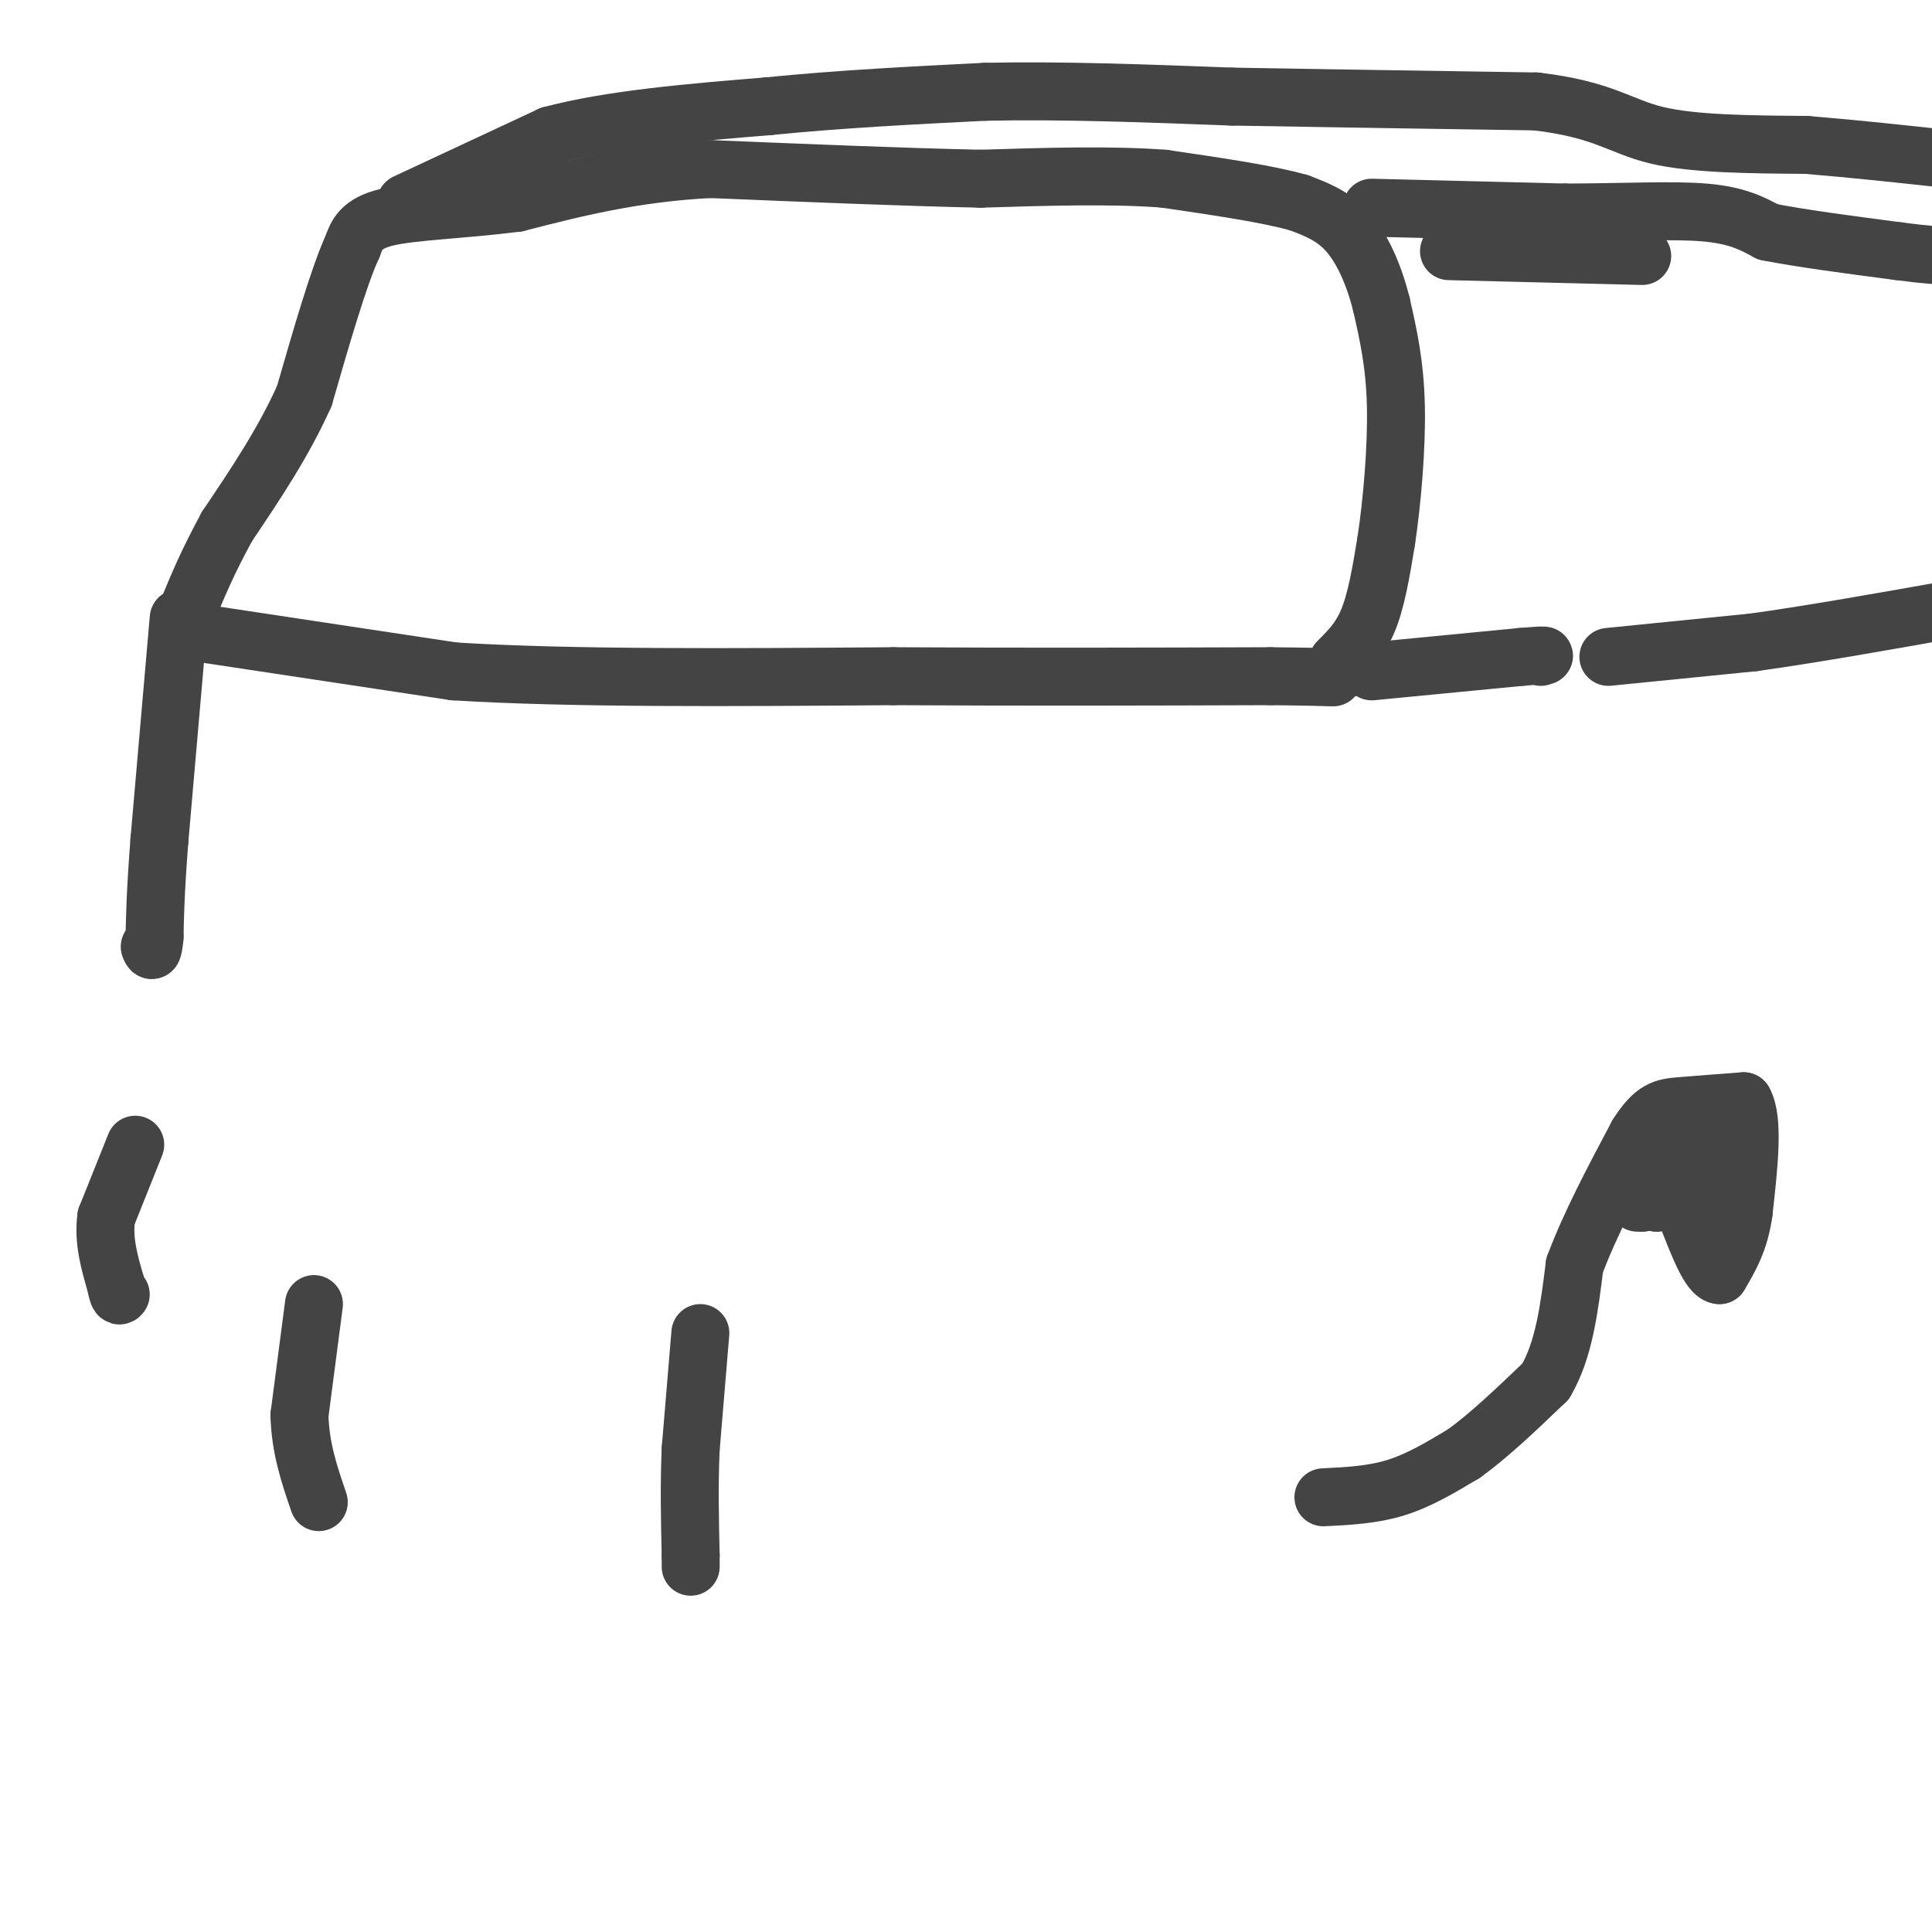 <svg viewBox='0 0 400 400' version='1.1' xmlns='http://www.w3.org/2000/svg' xmlns:xlink='http://www.w3.org/1999/xlink'><g fill='none' stroke='#444444' stroke-width='12' stroke-linecap='round' stroke-linejoin='round'><path d='M37,128c0.000,0.000 -4.000,46.000 -4,46'/><path d='M33,174c-0.833,11.000 -0.917,15.500 -1,20'/><path d='M32,194c-0.333,3.667 -0.667,2.833 -1,2'/><path d='M41,131c0.000,0.000 53.000,8.000 53,8'/><path d='M94,139c24.000,1.500 57.500,1.250 91,1'/><path d='M185,140c28.167,0.167 53.083,0.083 78,0'/><path d='M263,140c14.978,0.133 13.422,0.467 13,0c-0.422,-0.467 0.289,-1.733 1,-3'/><path d='M277,137c1.311,-1.489 4.089,-3.711 6,-8c1.911,-4.289 2.956,-10.644 4,-17'/><path d='M287,112c1.200,-7.933 2.200,-19.267 2,-28c-0.200,-8.733 -1.600,-14.867 -3,-21'/><path d='M286,63c-1.578,-6.333 -4.022,-11.667 -7,-15c-2.978,-3.333 -6.489,-4.667 -10,-6'/><path d='M269,42c-6.333,-1.833 -17.167,-3.417 -28,-5'/><path d='M241,37c-11.000,-0.833 -24.500,-0.417 -38,0'/><path d='M203,37c-15.667,-0.333 -35.833,-1.167 -56,-2'/><path d='M147,35c-16.000,0.833 -28.000,3.917 -40,7'/><path d='M107,42c-11.911,1.489 -21.689,1.711 -27,3c-5.311,1.289 -6.156,3.644 -7,6'/><path d='M73,51c-2.833,6.167 -6.417,18.583 -10,31'/><path d='M63,82c-4.333,9.667 -10.167,18.333 -16,27'/><path d='M47,109c-4.000,7.333 -6.000,12.167 -8,17'/><path d='M39,126c-1.333,2.833 -0.667,1.417 0,0'/><path d='M84,42c0.000,0.000 30.000,-14.000 30,-14'/><path d='M114,28c12.500,-3.333 28.750,-4.667 45,-6'/><path d='M159,22c15.000,-1.500 30.000,-2.250 45,-3'/><path d='M204,19c16.000,-0.333 33.500,0.333 51,1'/><path d='M255,20c19.000,0.333 41.000,0.667 63,1'/><path d='M318,21c13.978,1.622 17.422,5.178 25,7c7.578,1.822 19.289,1.911 31,2'/><path d='M374,30c10.167,0.833 20.083,1.917 30,3'/><path d='M28,237c0.000,0.000 -6.000,15.000 -6,15'/><path d='M22,252c-0.667,4.833 0.667,9.417 2,14'/><path d='M24,266c0.500,2.667 0.750,2.333 1,2'/><path d='M65,270c0.000,0.000 -3.000,23.000 -3,23'/><path d='M62,293c0.167,6.833 2.083,12.417 4,18'/><path d='M145,276c0.000,0.000 -2.000,24.000 -2,24'/><path d='M143,300c-0.333,7.667 -0.167,14.833 0,22'/><path d='M143,322c0.000,3.833 0.000,2.417 0,1'/><path d='M274,310c5.083,-0.250 10.167,-0.500 15,-2c4.833,-1.500 9.417,-4.250 14,-7'/><path d='M303,301c5.167,-3.667 11.083,-9.333 17,-15'/><path d='M320,286c3.833,-6.500 4.917,-15.250 6,-24'/><path d='M326,262c3.167,-8.500 8.083,-17.750 13,-27'/><path d='M339,235c3.444,-5.489 5.556,-5.711 9,-6c3.444,-0.289 8.222,-0.644 13,-1'/><path d='M361,228c2.167,3.667 1.083,13.333 0,23'/><path d='M361,251c-0.833,6.000 -2.917,9.500 -5,13'/><path d='M356,264c-2.000,0.000 -4.500,-6.500 -7,-13'/><path d='M349,251c-2.167,-2.500 -4.083,-2.250 -6,-2'/><path d='M343,249c-1.500,-0.333 -2.250,-0.167 -3,0'/><path d='M340,249c-0.667,0.000 -0.833,0.000 -1,0'/><path d='M350,235c-1.833,2.167 -3.667,4.333 -3,6c0.667,1.667 3.833,2.833 7,4'/><path d='M354,245c0.548,1.786 -1.583,4.250 -3,4c-1.417,-0.250 -2.119,-3.214 -1,-6c1.119,-2.786 4.060,-5.393 7,-8'/><path d='M357,235c1.711,-1.556 2.489,-1.444 3,0c0.511,1.444 0.756,4.222 1,7'/><path d='M284,139c0.000,0.000 31.000,-3.000 31,-3'/><path d='M315,136c5.833,-0.500 4.917,-0.250 4,0'/><path d='M333,136c0.000,0.000 30.000,-3.000 30,-3'/><path d='M363,133c12.000,-1.667 27.000,-4.333 42,-7'/><path d='M284,43c0.000,0.000 40.000,1.000 40,1'/><path d='M324,44c12.089,-0.022 22.311,-0.578 29,0c6.689,0.578 9.844,2.289 13,4'/><path d='M366,48c6.667,1.333 16.833,2.667 27,4'/><path d='M393,52c6.333,0.833 8.667,0.917 11,1'/><path d='M300,52c0.000,0.000 40.000,1.000 40,1'/></g>
</svg>